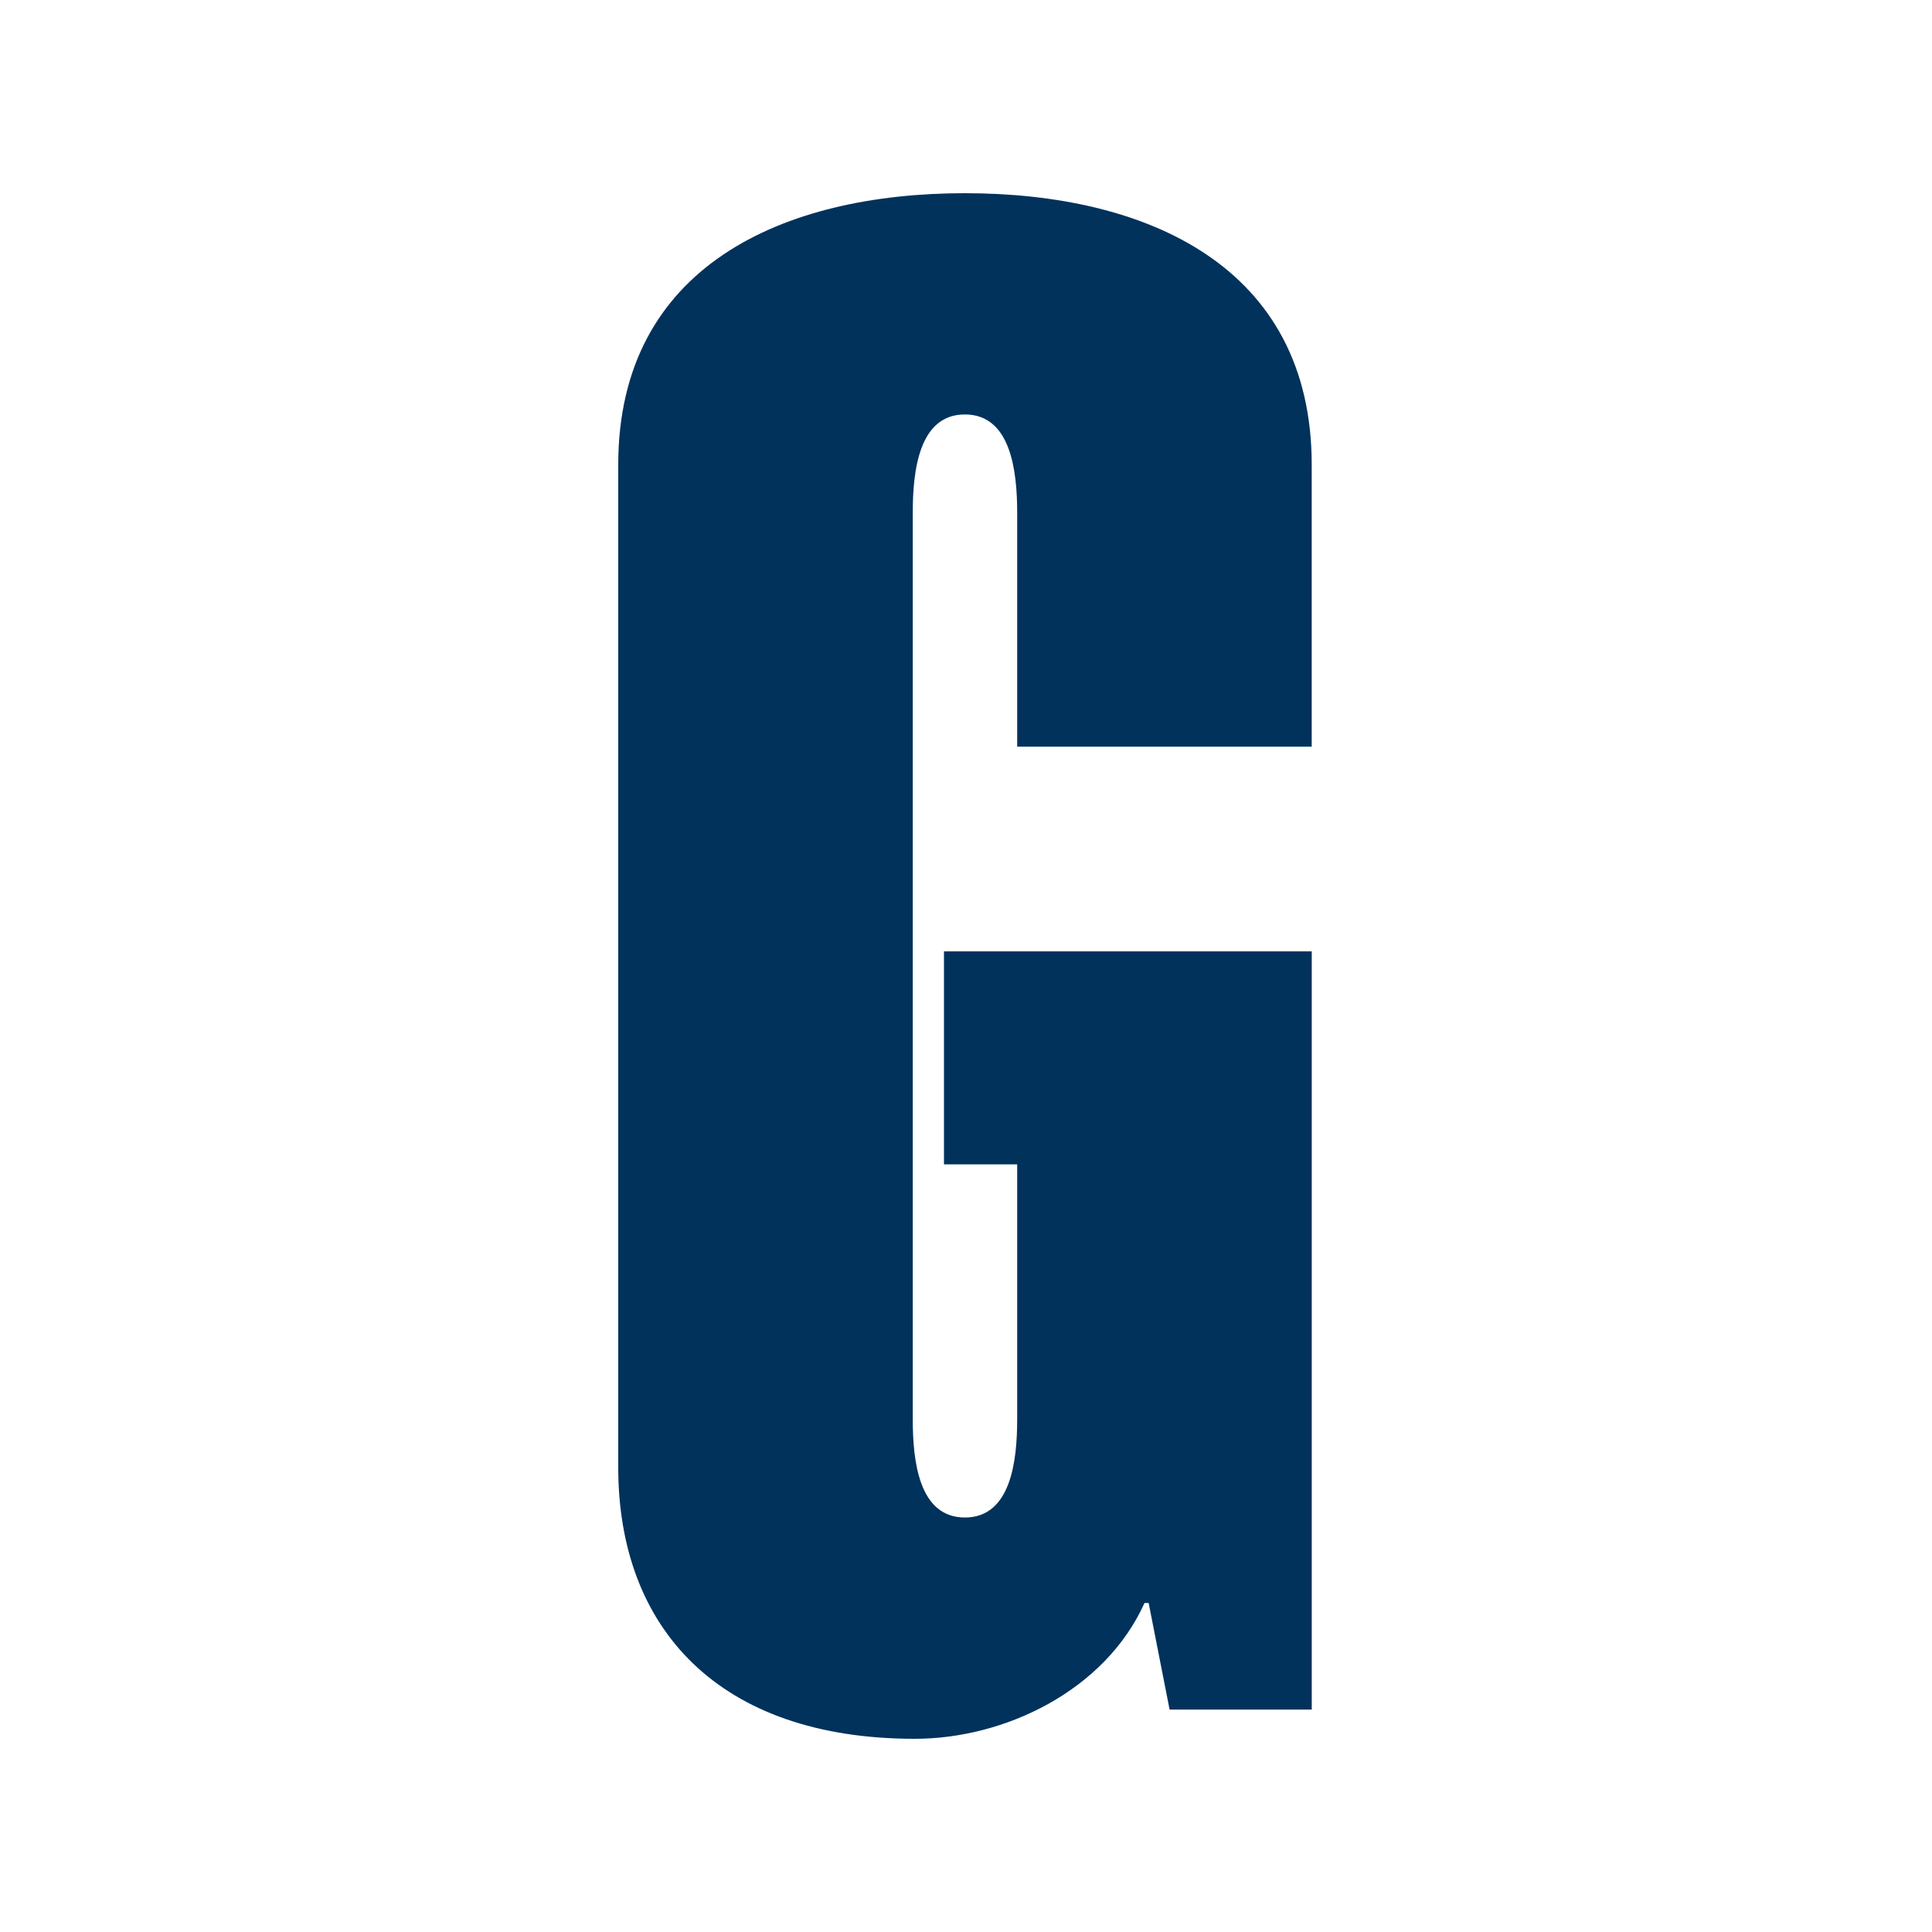 <svg width="100" height="100" viewBox="0 0 100 100" fill="none" xmlns="http://www.w3.org/2000/svg">
<g clip-path="url(#clip0_6001_17414)">
<path d="M47.348 90C51.997 90 57.187 87.516 59.24 82.971H59.454L60.538 88.488H67.896V49.243H48.86V60.268H52.649V73.458C52.649 75.624 52.323 78.546 49.942 78.546C47.56 78.546 47.244 75.624 47.244 73.458V26.54C47.244 24.374 47.562 21.452 49.942 21.452C52.321 21.452 52.649 24.374 52.649 26.54V38.648H67.894V24.058C67.894 13.779 59.353 10 49.942 10C40.531 10 32 13.781 32 24.058V75.952C32 84.269 37.191 90 47.346 90" fill="#00325C"/>
</g>
<defs>
<clipPath id="clip0_6001_17414">
<rect width="100" height="100" fill="white"/>
</clipPath>
</defs>
</svg>
